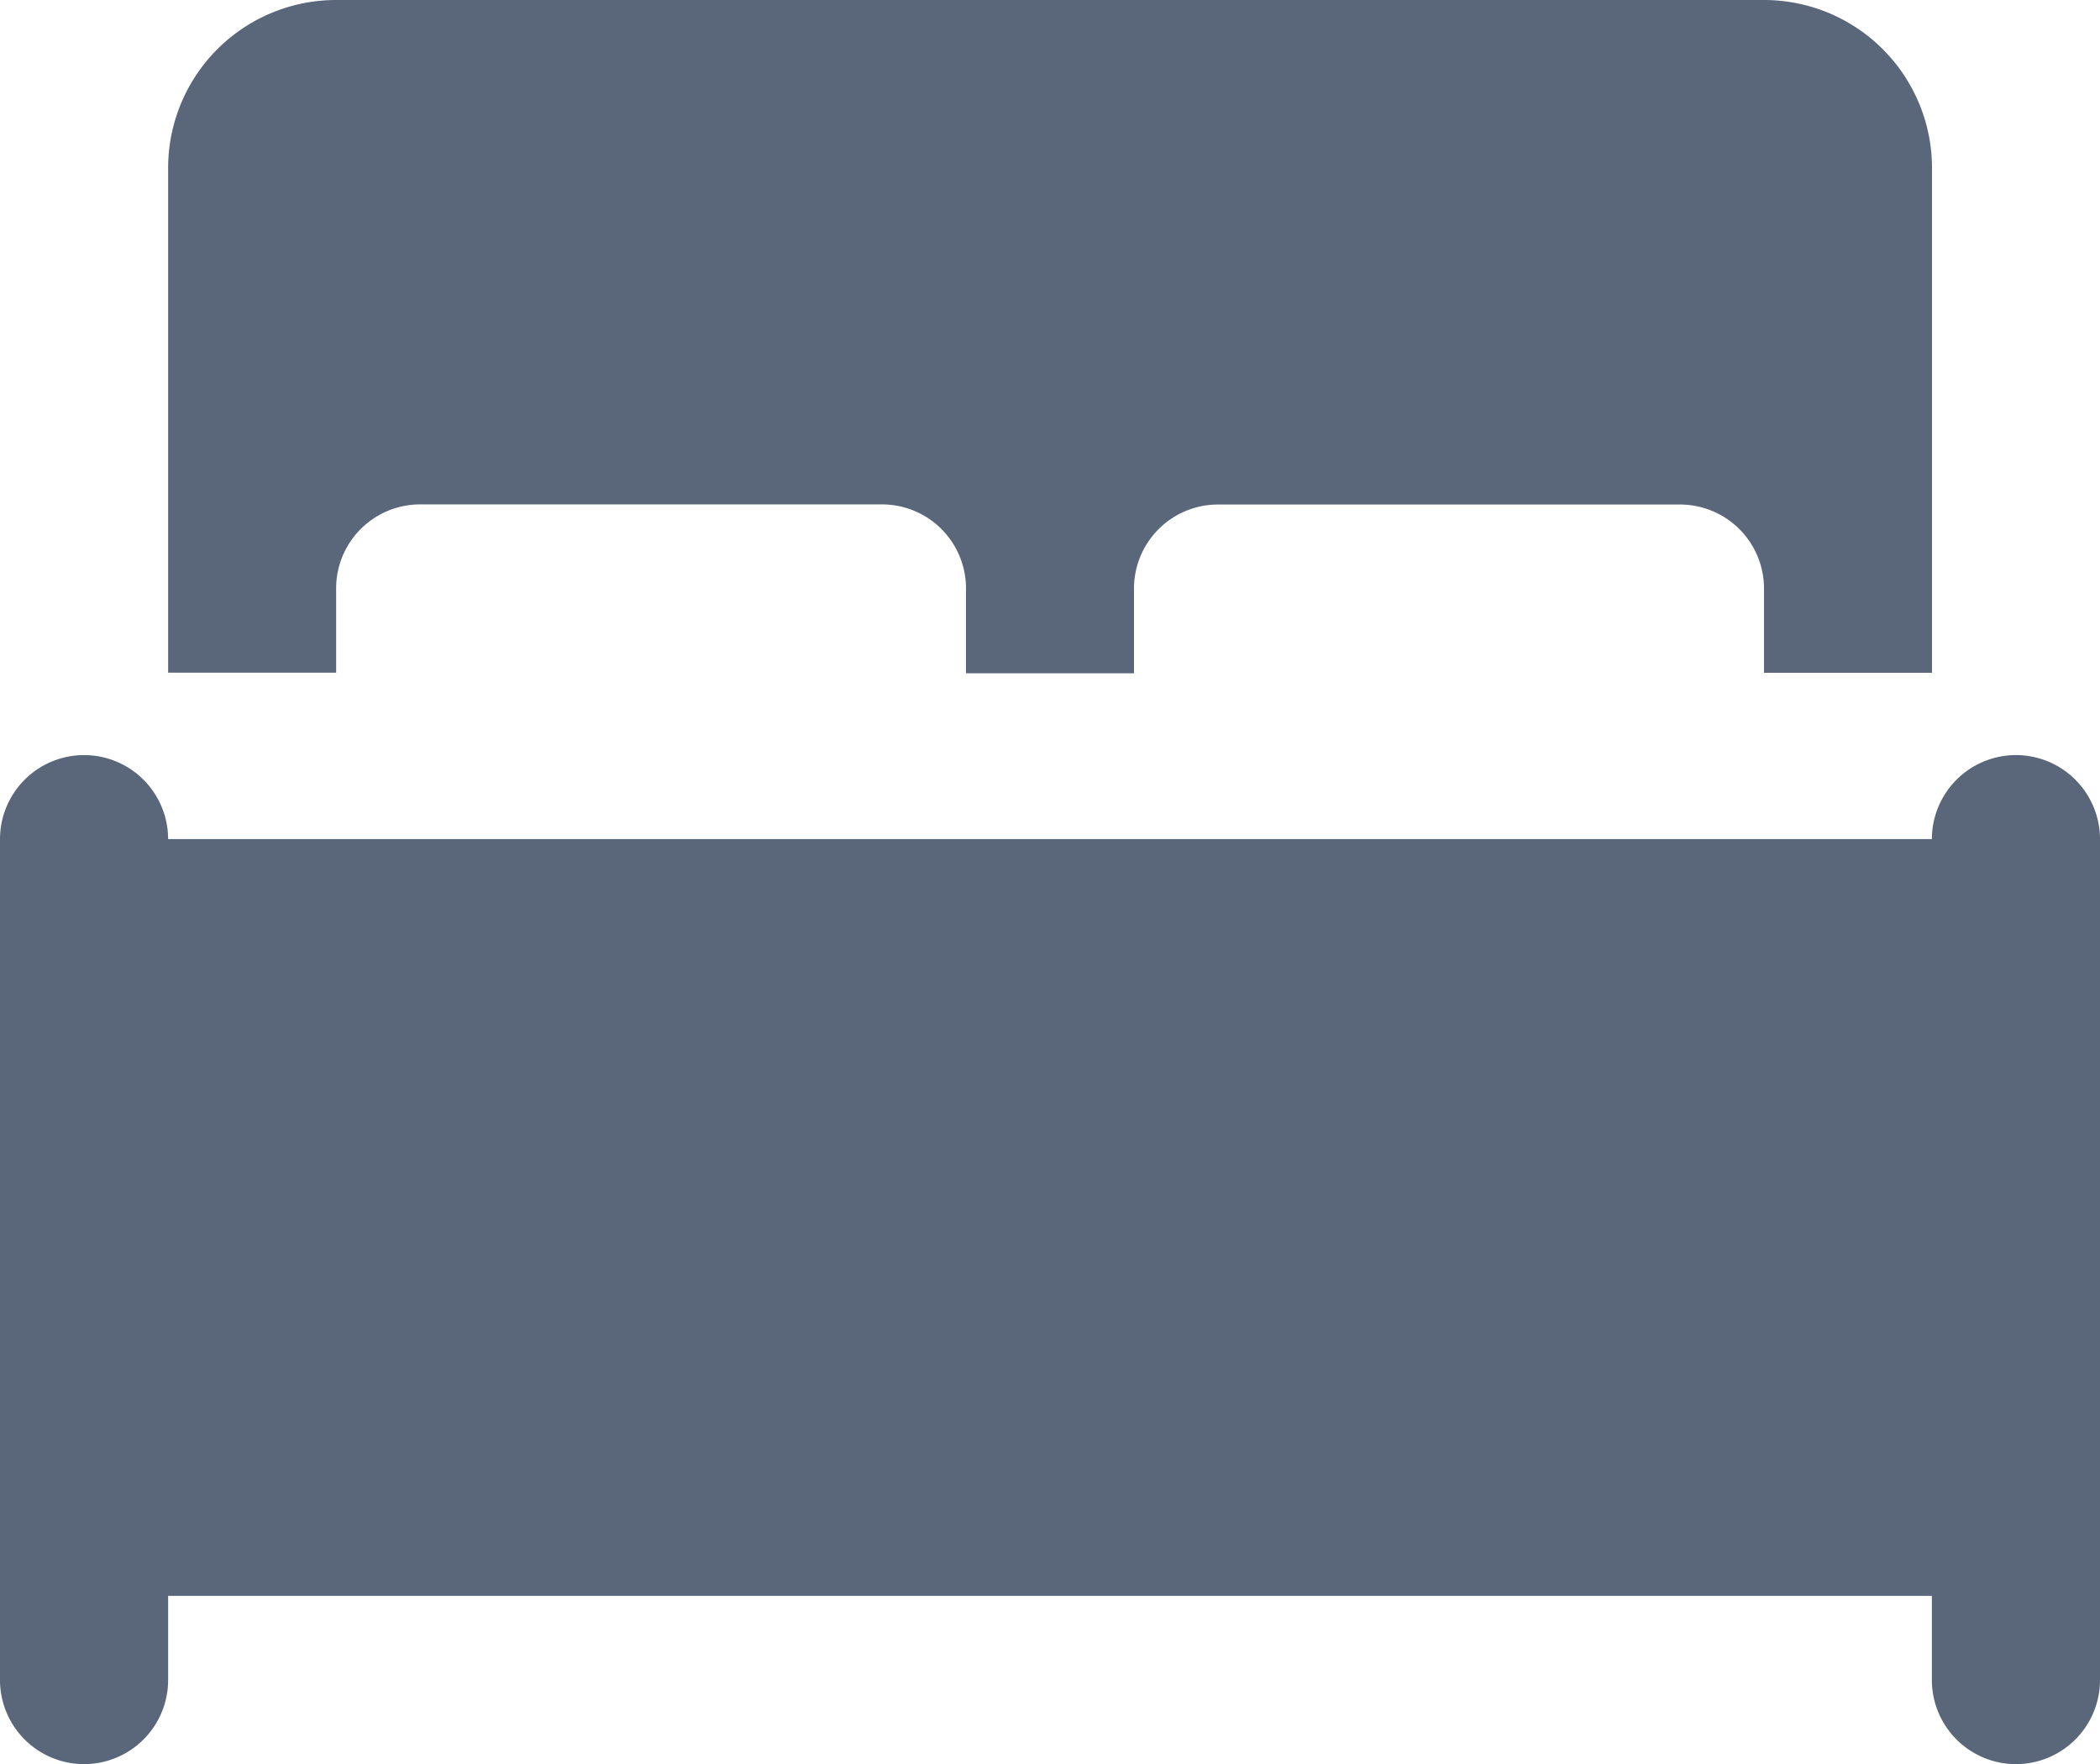 <svg xmlns="http://www.w3.org/2000/svg" width="16" height="13.44" viewBox="0 0 16 13.44">
    <defs>
        <style>
            .cls-1{fill:#5a6679}
        </style>
    </defs>
    <g id="Group_864" data-name="Group 864" transform="translate(-2 -4)">
        <path id="Path_249" d="M3.281 13.641v6.406a.641.641 0 0 1-.641.641.641.641 0 0 1-.64-.641v-6.406A.641.641 0 0 1 2.641 13a.641.641 0 0 1 .64.641z" class="cls-1" data-name="Path 249" transform="translate(0 -3.247)"/>
        <path id="Rectangle_1296" d="M0 0h16v5.766H0z" class="cls-1" data-name="Rectangle 1296" transform="translate(2 10.393)"/>
        <path id="Path_250" d="M4 5.281v3.844h1.28v-.641a.64.64 0 0 1 .64-.641h3.519a.64.64 0 0 1 .64.641v.646h1.28v-.646a.64.64 0 0 1 .641-.64h3.519a.64.64 0 0 1 .64.641v.641h1.28V5.281A1.28 1.28 0 0 0 16.158 4H5.28A1.28 1.28 0 0 0 4 5.281z" class="cls-1" data-name="Path 250" transform="translate(-.719)"/>
        <path id="Path_251" d="M26.281 13.641v6.406a.641.641 0 0 1-.641.641.641.641 0 0 1-.64-.641v-6.406a.641.641 0 0 1 .641-.641.641.641 0 0 1 .64.641z" class="cls-1" data-name="Path 251" transform="translate(-8.281 -3.247)"/>
    </g>
</svg>
